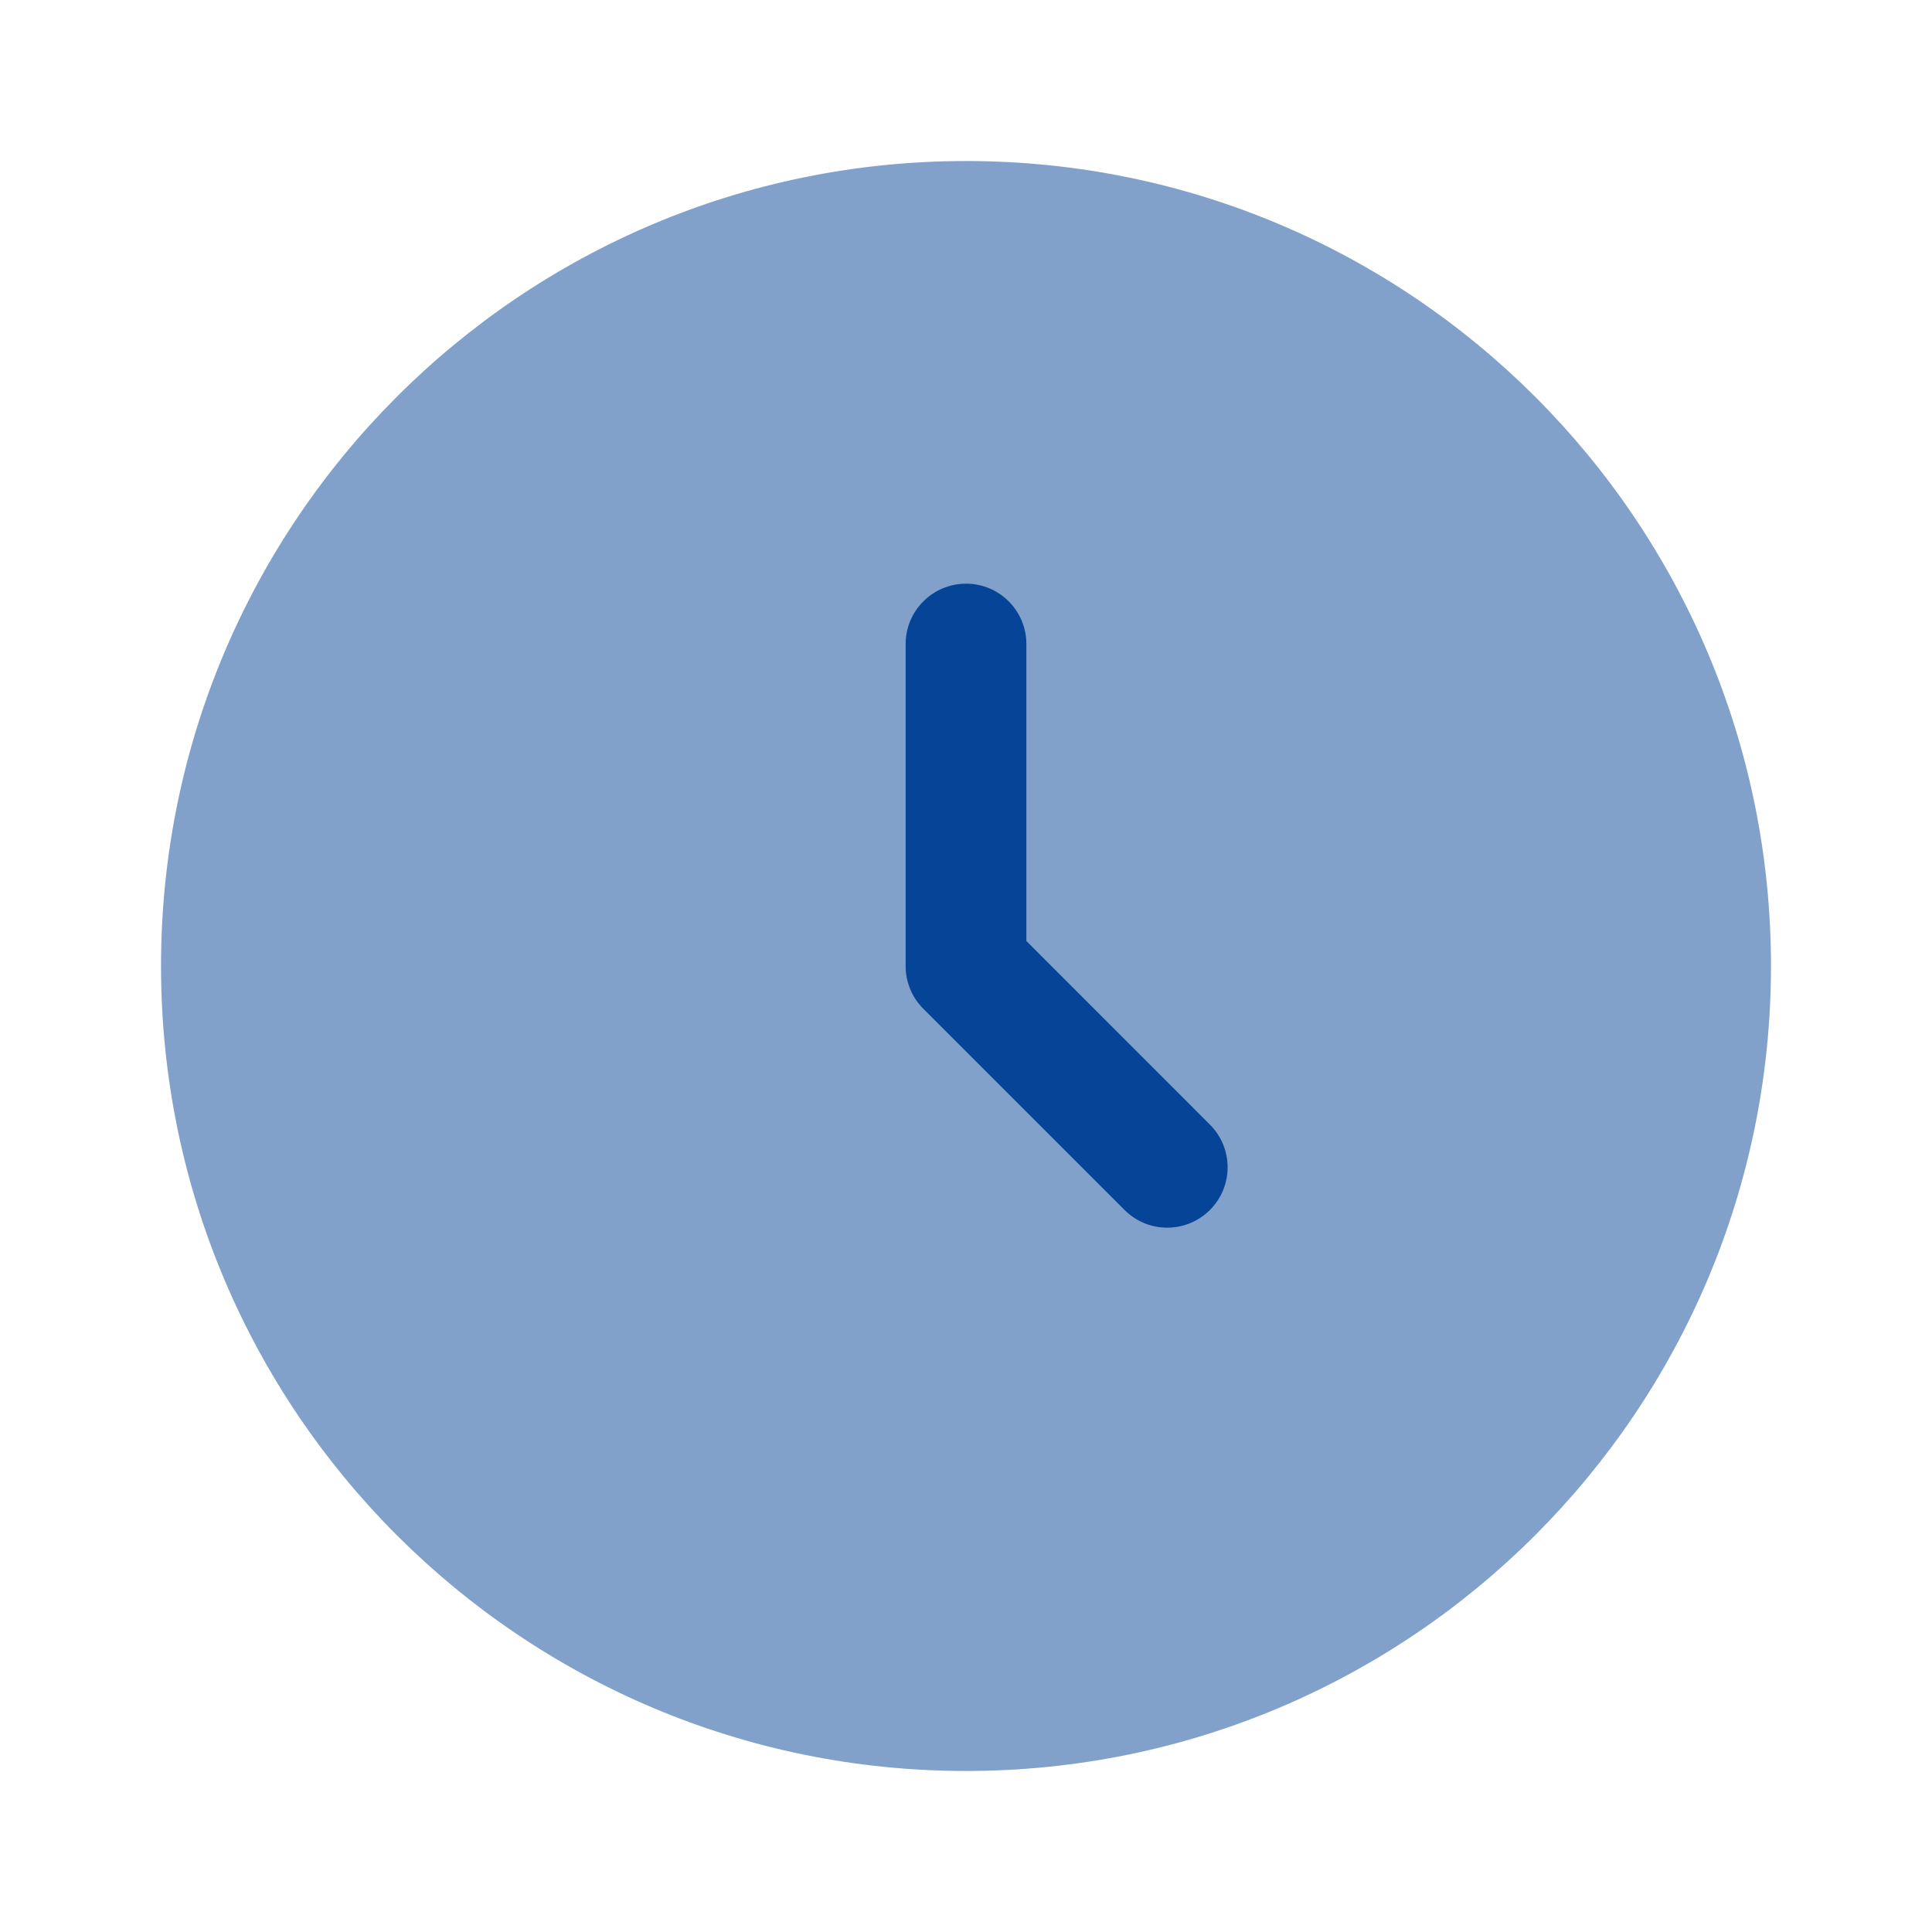 <svg fill="none" height="32" viewBox="0 0 32 32" width="32" xmlns="http://www.w3.org/2000/svg"><g fill="#064497"><path d="m16 29.333c7.364 0 13.333-5.97 13.333-13.333 0-7.364-5.97-13.333-13.333-13.333-7.364 0-13.333 5.97-13.333 13.333 0 7.364 5.97 13.333 13.333 13.333z" opacity=".5"/><path clip-rule="evenodd" d="m16 9.667c.552 0 1 .448 1 1v4.919l3.04 3.041c.391.391.391 1.024 0 1.414-.391.391-1.024.391-1.414 0l-3.333-3.333c-.188-.187-.293-.442-.293-.707v-5.333c0-.552.448-1 1-1z" fill-rule="evenodd"/></g></svg>